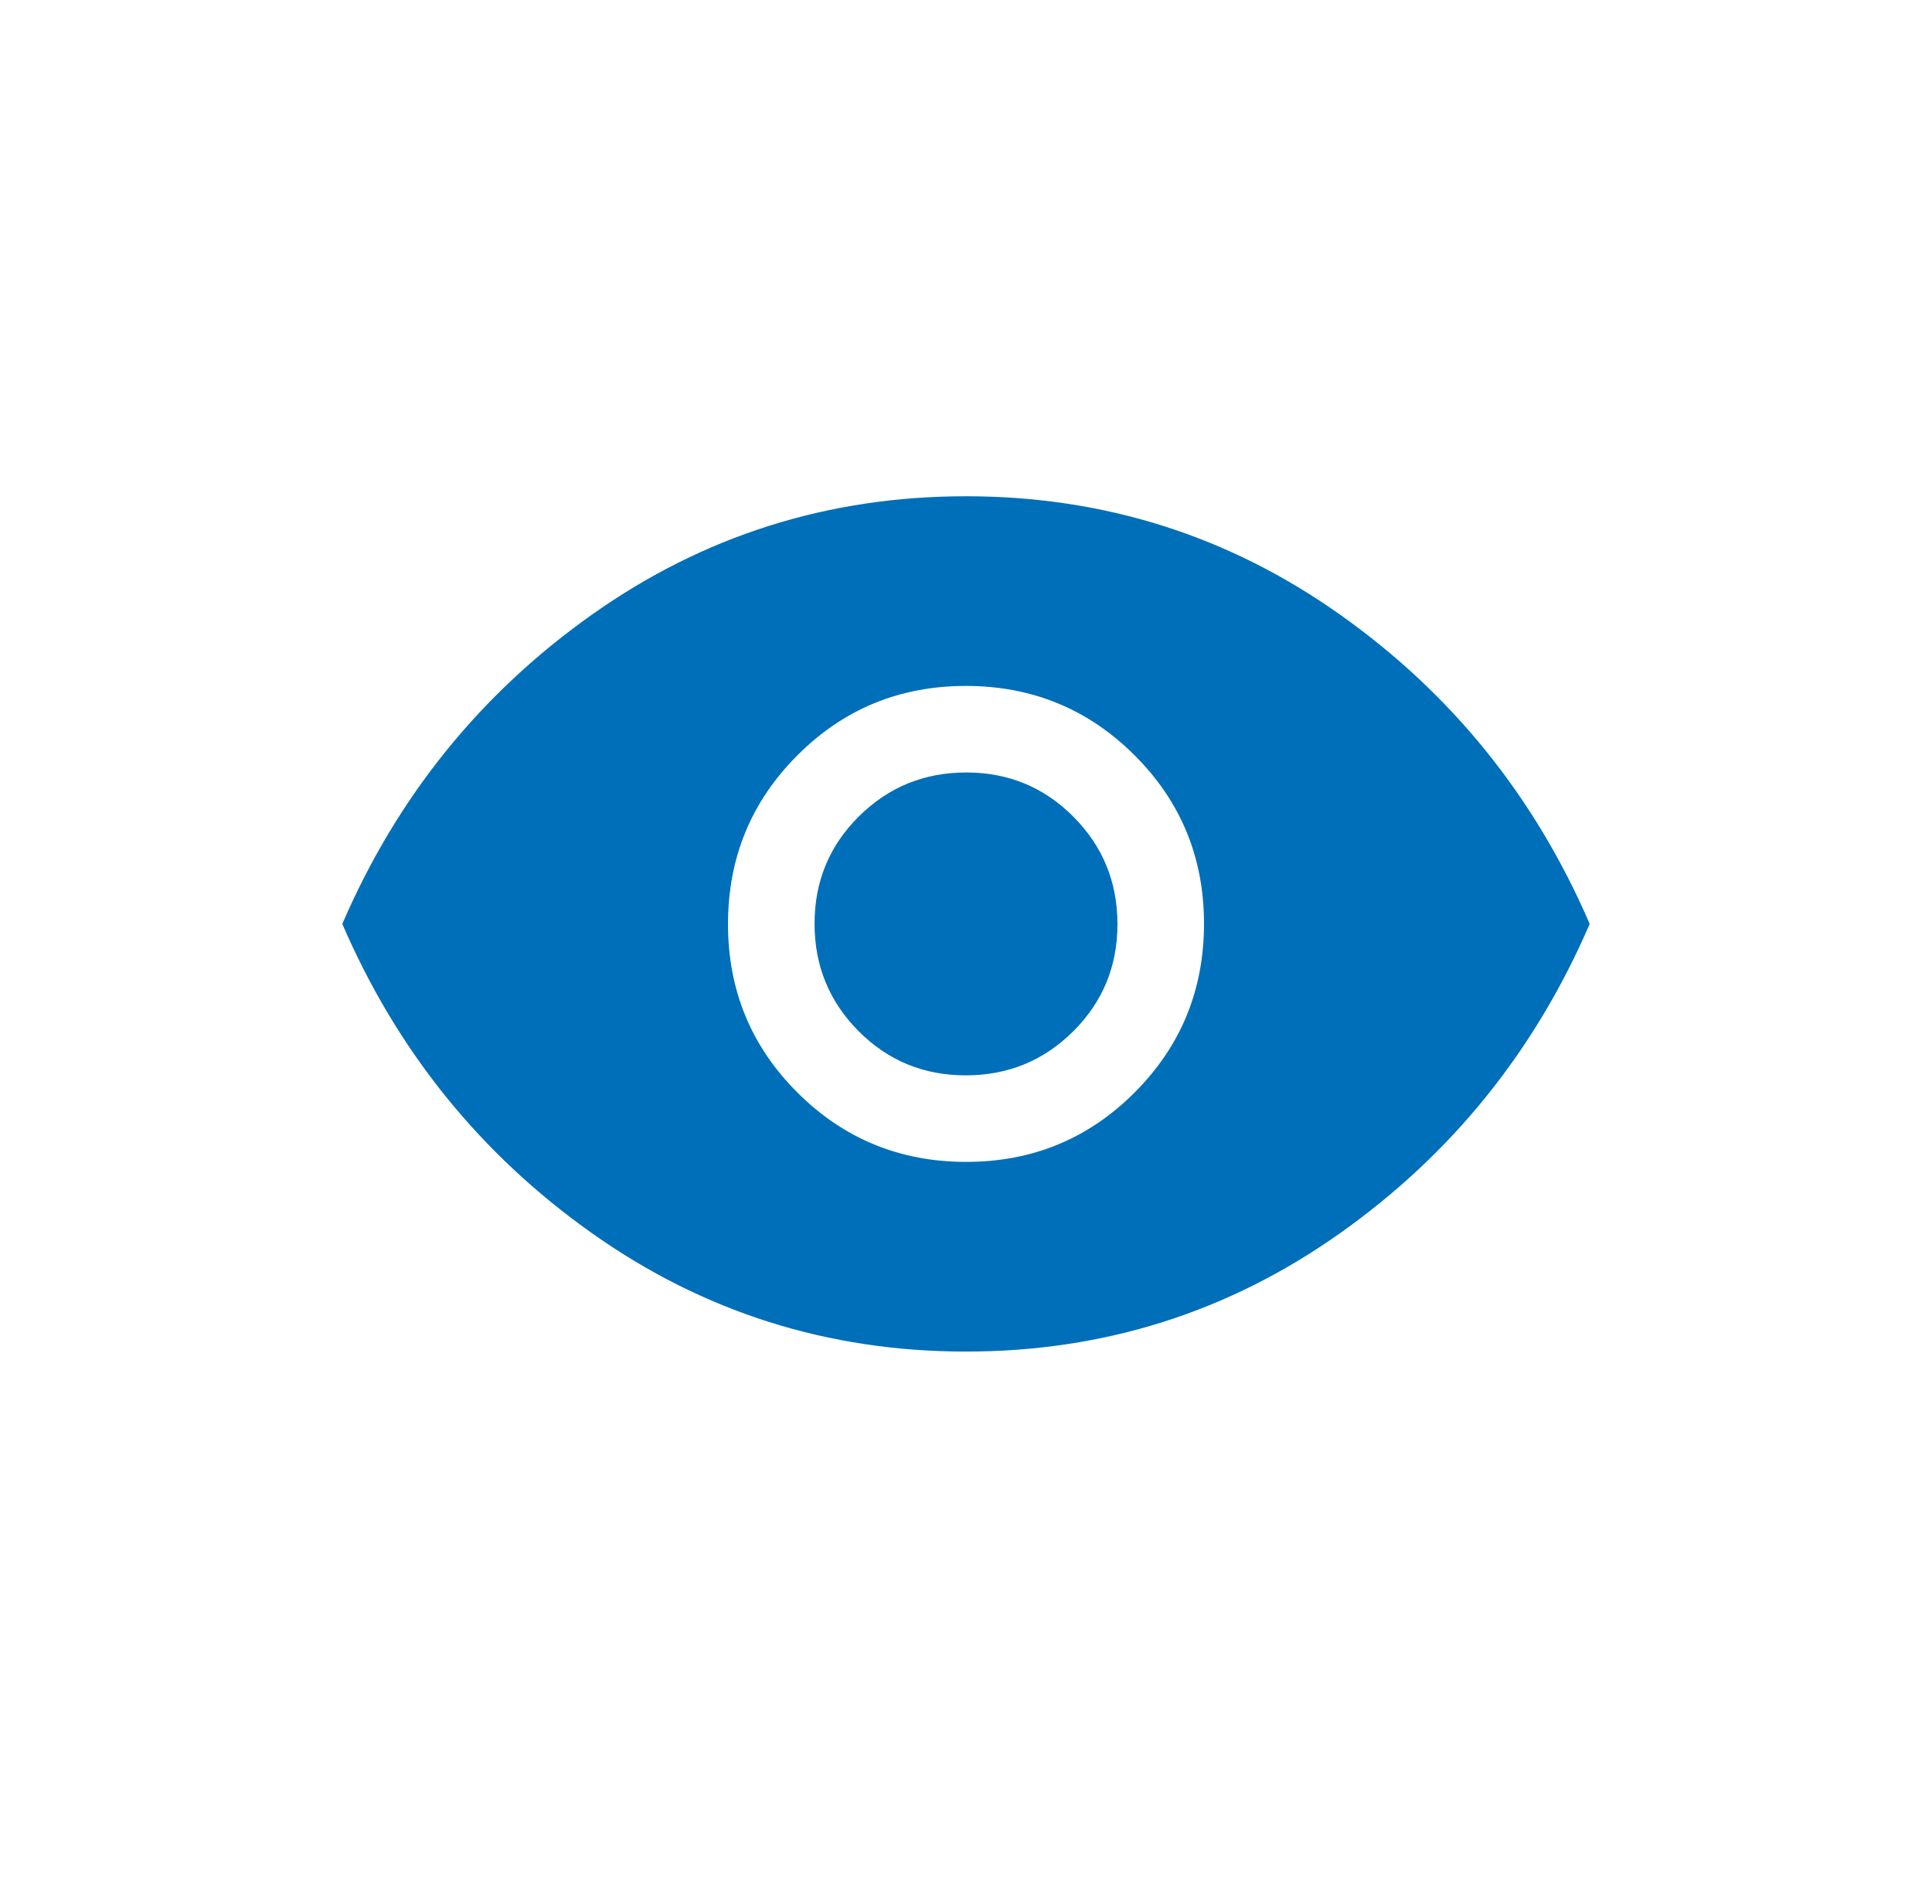 <svg width="69" height="68" viewBox="0 0 69 68" fill="none" xmlns="http://www.w3.org/2000/svg"><mask id="mask0_726_2526" style="mask-type:alpha" maskUnits="userSpaceOnUse" x="10" y="10" width="49" height="48"><rect x="10.5" y="10" width="48" height="48" fill="#D9D9D9"/></mask><g mask="url(#mask0_726_2526)"><path d="M34.506 41.5C36.869 41.5 38.875 40.673 40.525 39.019C42.175 37.365 43 35.357 43 32.994C43 30.631 42.173 28.625 40.519 26.975C38.865 25.325 36.857 24.5 34.494 24.5C32.131 24.5 30.125 25.327 28.475 26.981C26.825 28.635 26 30.643 26 33.006C26 35.369 26.827 37.375 28.481 39.025C30.135 40.675 32.143 41.5 34.506 41.5ZM34.491 38.409C32.986 38.409 31.71 37.882 30.663 36.829C29.615 35.775 29.091 34.496 29.091 32.991C29.091 31.486 29.618 30.21 30.671 29.163C31.725 28.115 33.004 27.591 34.509 27.591C36.014 27.591 37.29 28.118 38.337 29.172C39.385 30.225 39.909 31.504 39.909 33.009C39.909 34.514 39.382 35.79 38.328 36.838C37.275 37.885 35.996 38.409 34.491 38.409ZM34.5 48.275C29.57 48.275 25.114 46.864 21.133 44.041C17.151 41.219 14.182 37.538 12.225 33C14.182 28.462 17.151 24.781 21.133 21.959C25.114 19.136 29.57 17.725 34.5 17.725C39.43 17.725 43.886 19.136 47.867 21.959C51.849 24.781 54.818 28.462 56.775 33C54.818 37.538 51.849 41.219 47.867 44.041C43.886 46.864 39.43 48.275 34.5 48.275Z" fill="#006FB9"/></g></svg>